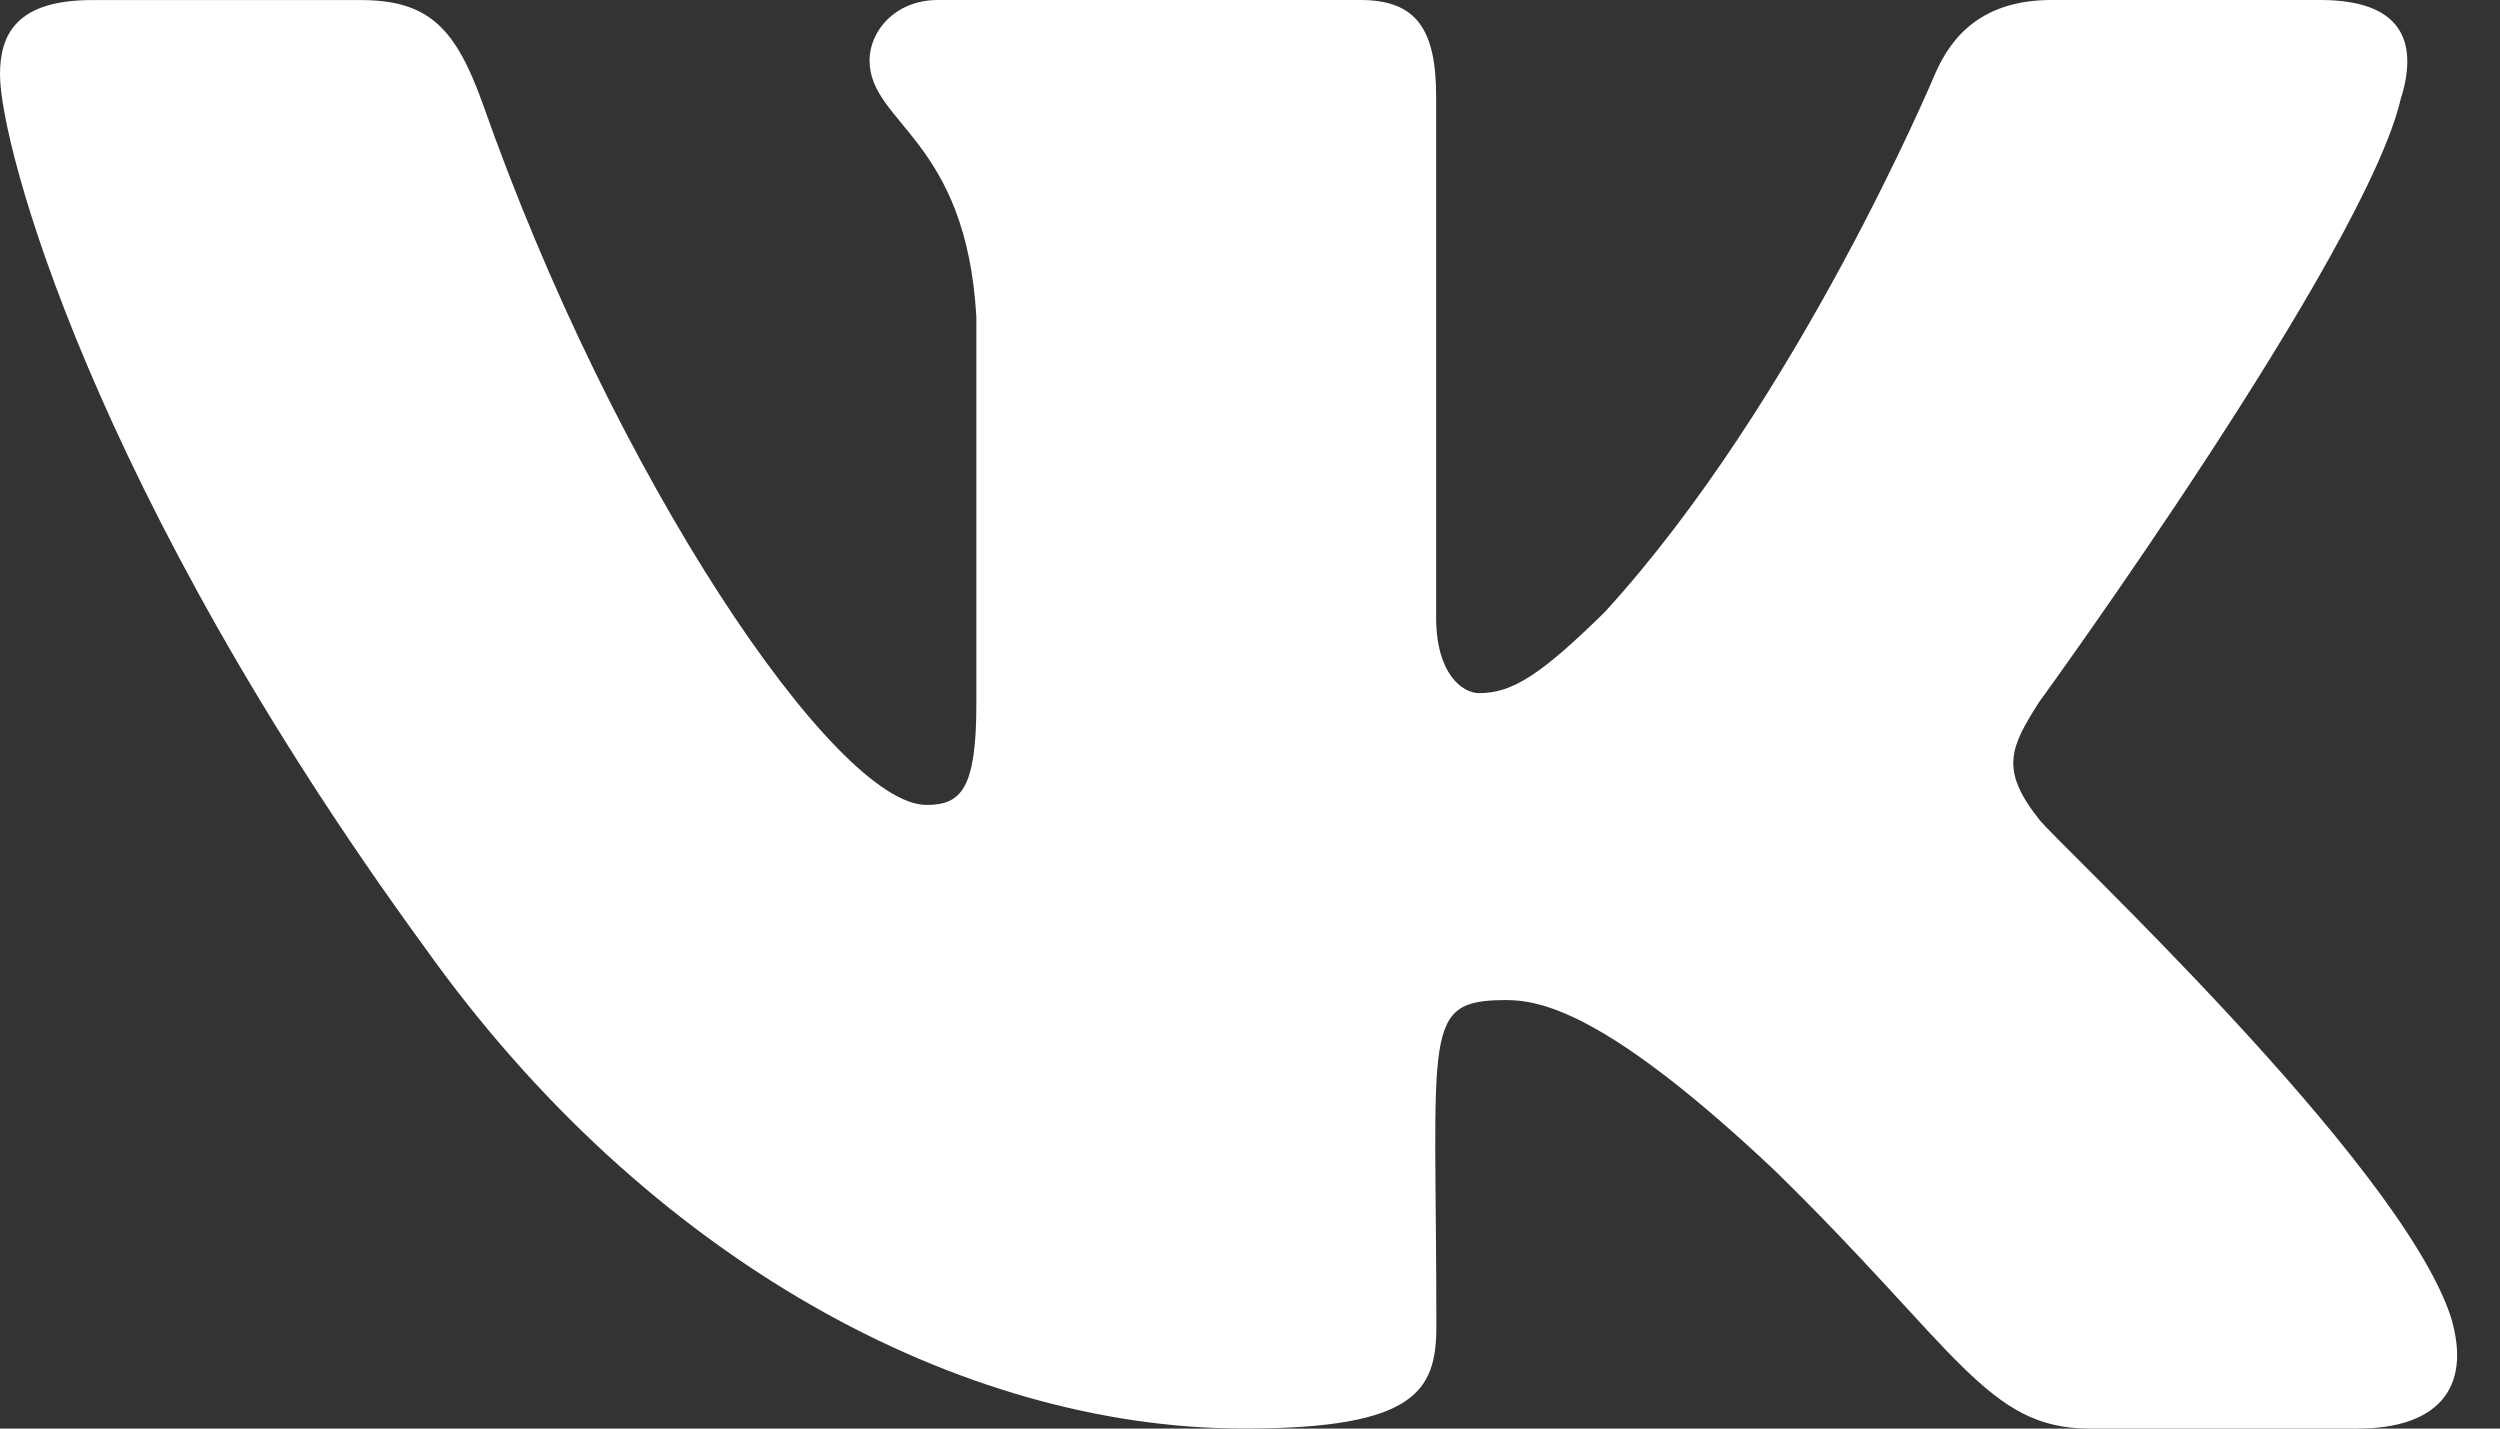 <svg width="35" height="20" viewBox="0 0 35 20" fill="none" xmlns="http://www.w3.org/2000/svg">
<rect x="0" y="0" width="35" height="20" fill="#333333" stroke="none"/>
<path d="M28.546 11.469C27.99 10.769 28.149 10.457 28.546 9.831C28.553 9.824 33.144 3.501 33.617 1.357L33.62 1.356C33.855 0.574 33.62 0 32.483 0H28.722C27.765 0 27.323 0.493 27.087 1.044C27.087 1.044 25.172 5.613 22.462 8.574C21.588 9.43 21.184 9.704 20.707 9.704C20.472 9.704 20.106 9.43 20.106 8.649V1.356C20.106 0.419 19.838 0 19.045 0H13.131C12.531 0 12.174 0.437 12.174 0.844C12.174 1.733 13.528 1.937 13.669 4.437V9.861C13.669 11.05 13.452 11.269 12.972 11.269C11.694 11.269 8.59 6.681 6.751 1.431C6.38 0.413 6.017 0.001 5.053 0.001H1.29C0.216 0.001 0 0.494 0 1.046C0 2.02 1.279 6.864 5.946 13.264C9.056 17.633 13.437 20 17.421 20C19.817 20 20.109 19.474 20.109 18.57C20.109 14.396 19.892 14.001 21.092 14.001C21.648 14.001 22.606 14.276 24.842 16.383C27.398 18.881 27.818 20 29.248 20H33.009C34.081 20 34.625 19.474 34.312 18.437C33.597 16.256 28.764 11.769 28.546 11.469Z" fill="white"/>
</svg>
